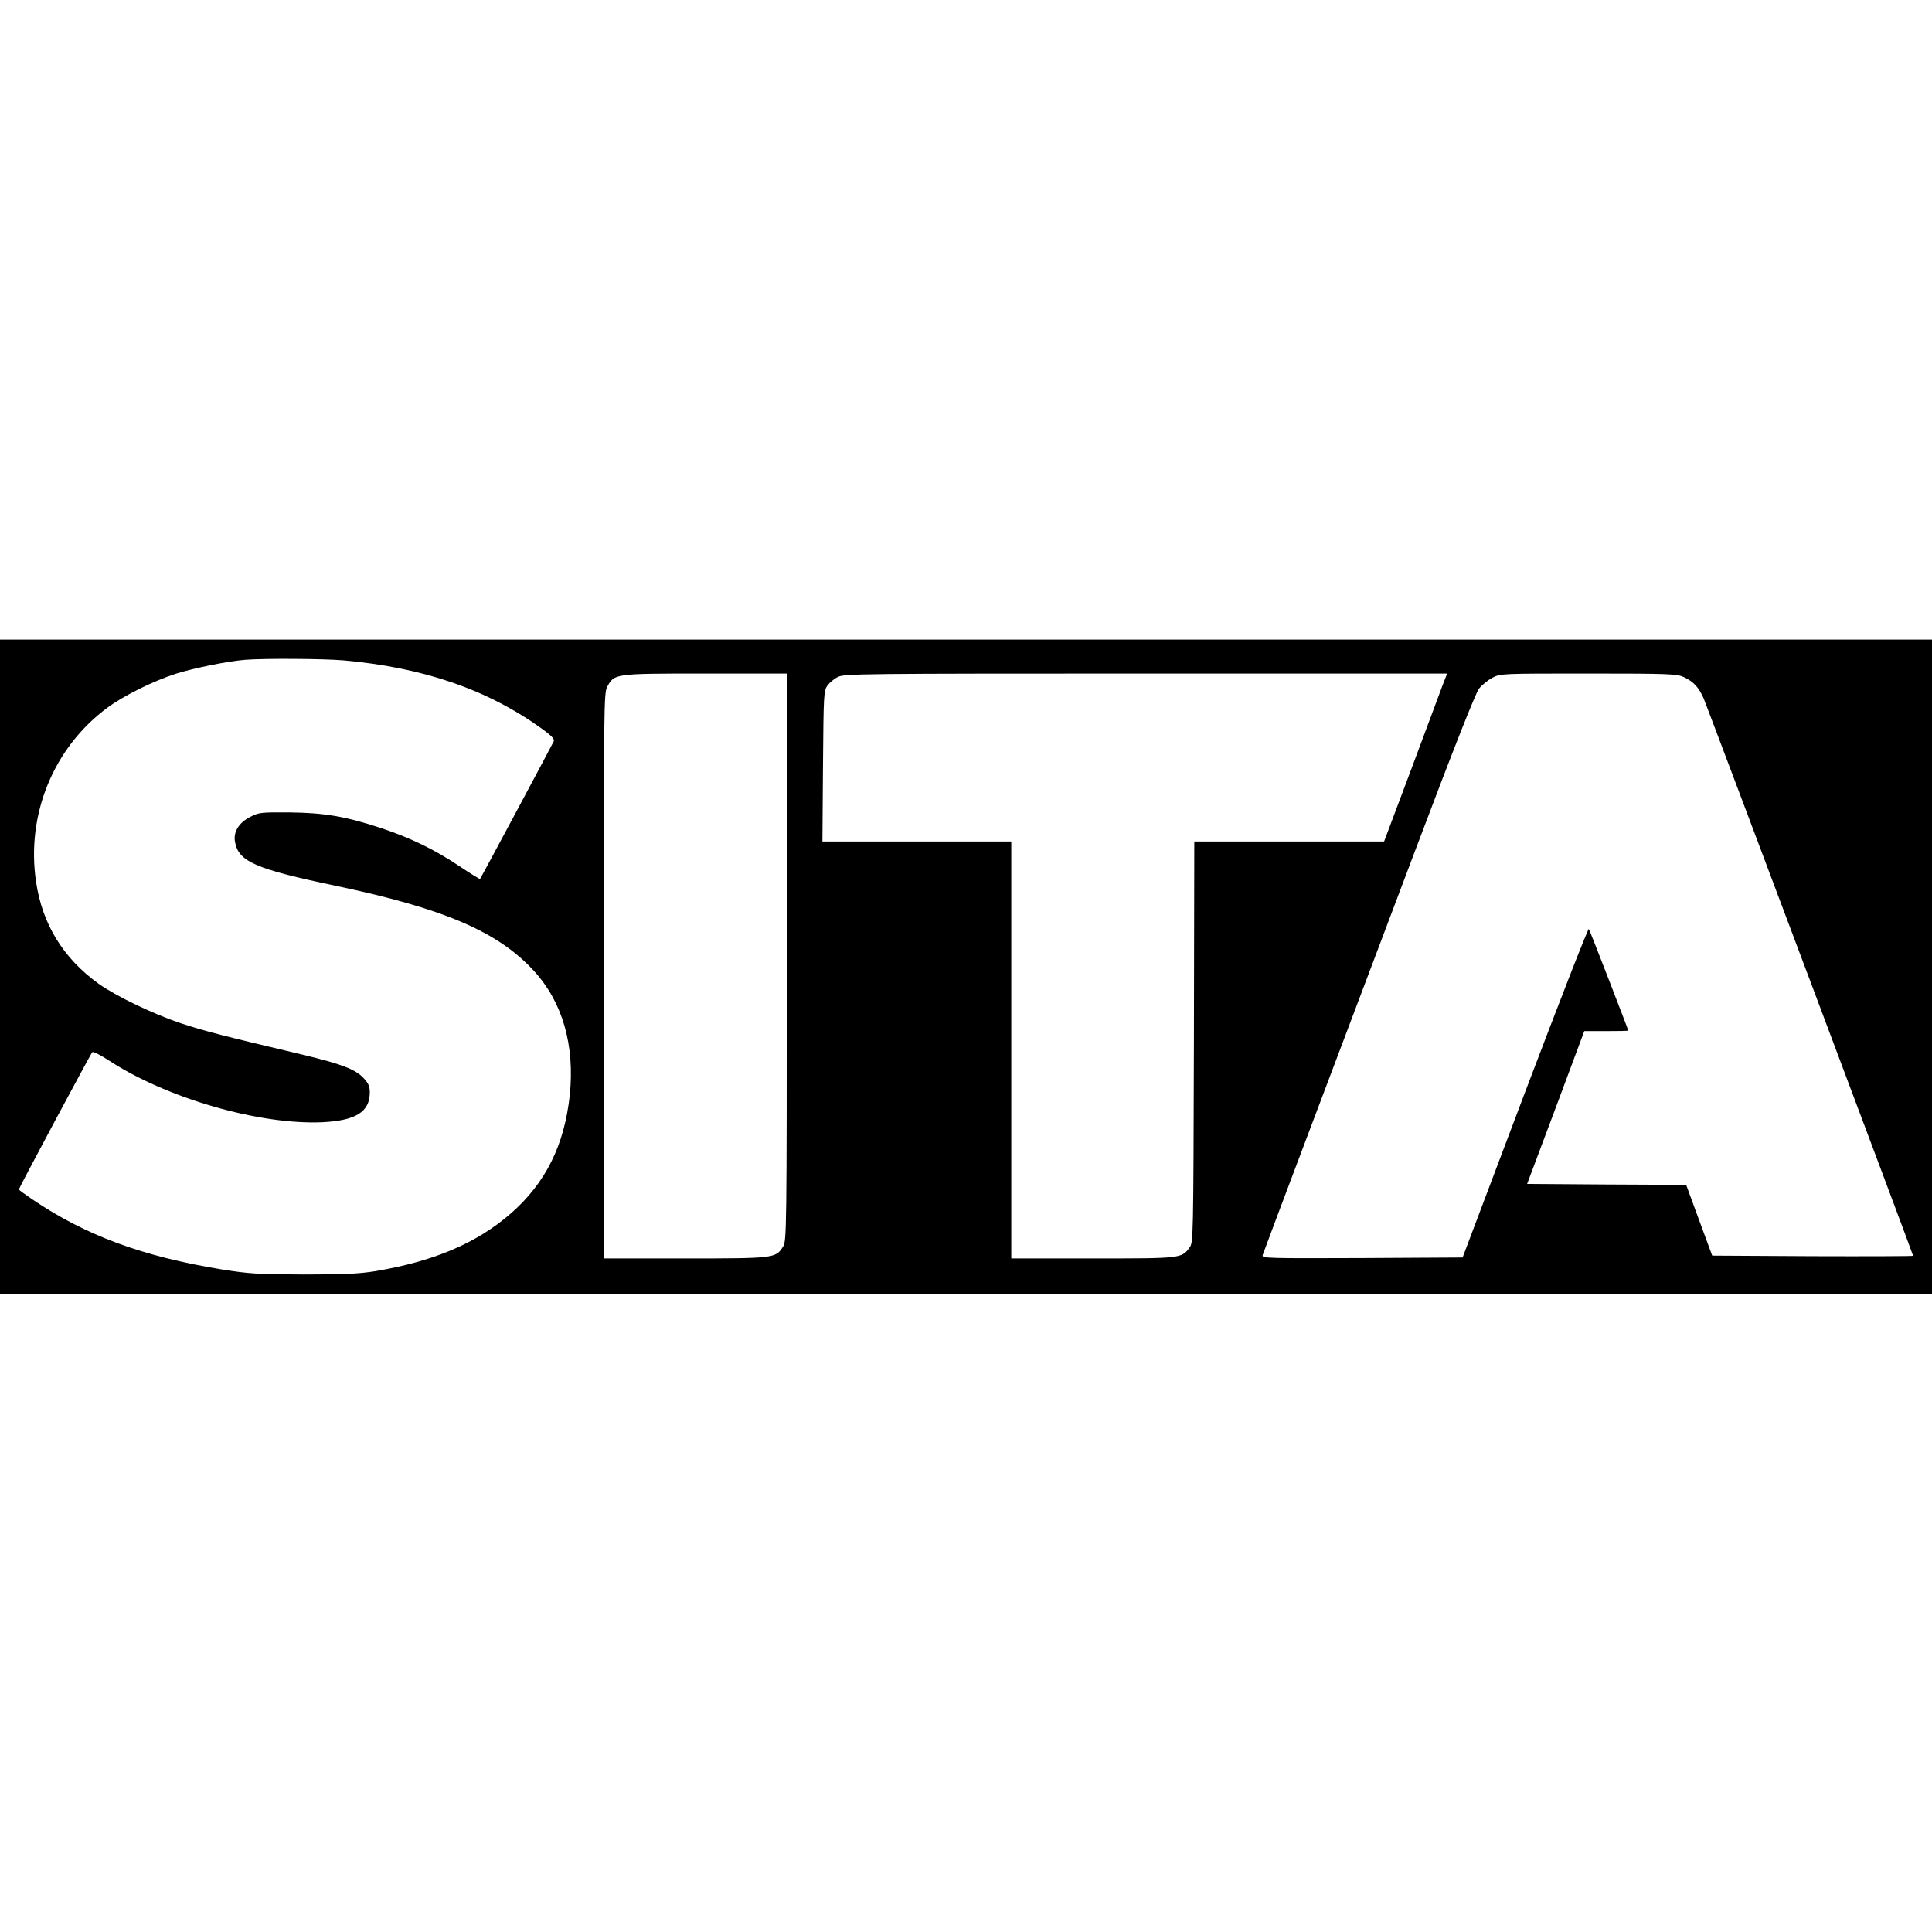 <?xml version="1.0" standalone="no"?>
<!DOCTYPE svg PUBLIC "-//W3C//DTD SVG 20010904//EN"
 "http://www.w3.org/TR/2001/REC-SVG-20010904/DTD/svg10.dtd">
<svg version="1.0" xmlns="http://www.w3.org/2000/svg"
 width="1024pt" height="1024pt" viewBox="0 0 1024 1024"
 preserveAspectRatio="xMidYMid meet">
<g transform="translate(0,1024) scale(0.1,-0.1)"
fill="#000000" stroke="none">
<path d="M0 5115 l0 -1735 5120 0 5120 0 0 1735 0 1735 -5120 0 -5120 0 0
-1735z m1820 1625 c425 -38 765 -155 1053 -363 50 -36 67 -54 62 -66 -6 -14
-384 -721 -391 -730 -1 -1 -51 29 -109 68 -131 88 -257 149 -412 201 -191 63
-303 82 -488 84 -153 1 -163 0 -209 -24 -61 -31 -91 -81 -80 -134 19 -103 109
-142 534 -231 575 -121 859 -243 1050 -451 152 -166 217 -394 190 -658 -29
-267 -128 -466 -313 -628 -181 -157 -404 -252 -715 -305 -86 -14 -162 -18
-382 -18 -249 1 -290 4 -436 27 -419 69 -718 179 -1001 370 -40 27 -73 51 -73
54 0 7 380 718 389 727 5 5 44 -15 87 -43 307 -201 799 -343 1134 -328 176 9
250 55 250 158 0 32 -7 48 -32 75 -44 48 -119 76 -328 126 -414 98 -512 123
-640 165 -149 50 -341 142 -436 209 -188 135 -300 316 -333 542 -53 356 93
711 378 922 87 64 242 141 363 180 95 30 277 67 368 74 103 8 413 6 520 -3z
m2350 -1572 c0 -1453 -1 -1504 -19 -1534 -39 -63 -43 -64 -520 -64 l-431 0 0
1498 c0 1431 1 1499 18 1531 38 71 36 71 519 71 l433 0 0 -1502z m3476 1440
c-13 -35 -88 -235 -166 -445 l-144 -383 -503 0 -503 0 -2 -1062 c-3 -1045 -3
-1063 -23 -1090 -42 -58 -44 -58 -514 -58 l-431 0 0 1105 0 1105 -501 0 -500
0 3 399 c3 386 4 401 24 428 11 15 36 36 55 45 32 17 130 18 1631 18 l1598 0
-24 -62z m1279 43 c50 -23 78 -53 104 -111 19 -44 1111 -2949 1111 -2956 0 -2
-240 -3 -532 -2 l-533 3 -69 187 -69 188 -421 2 -422 3 152 405 151 405 116 0
c65 0 117 1 117 3 0 5 -202 527 -209 538 -3 7 -155 -383 -338 -865 l-331 -876
-532 -3 c-504 -2 -532 -1 -528 15 3 10 116 311 251 668 135 358 386 1021 557
1475 204 541 321 837 339 860 15 19 47 45 71 58 44 22 47 22 510 22 431 0 468
-2 505 -19z"/>
</g>
</svg>
